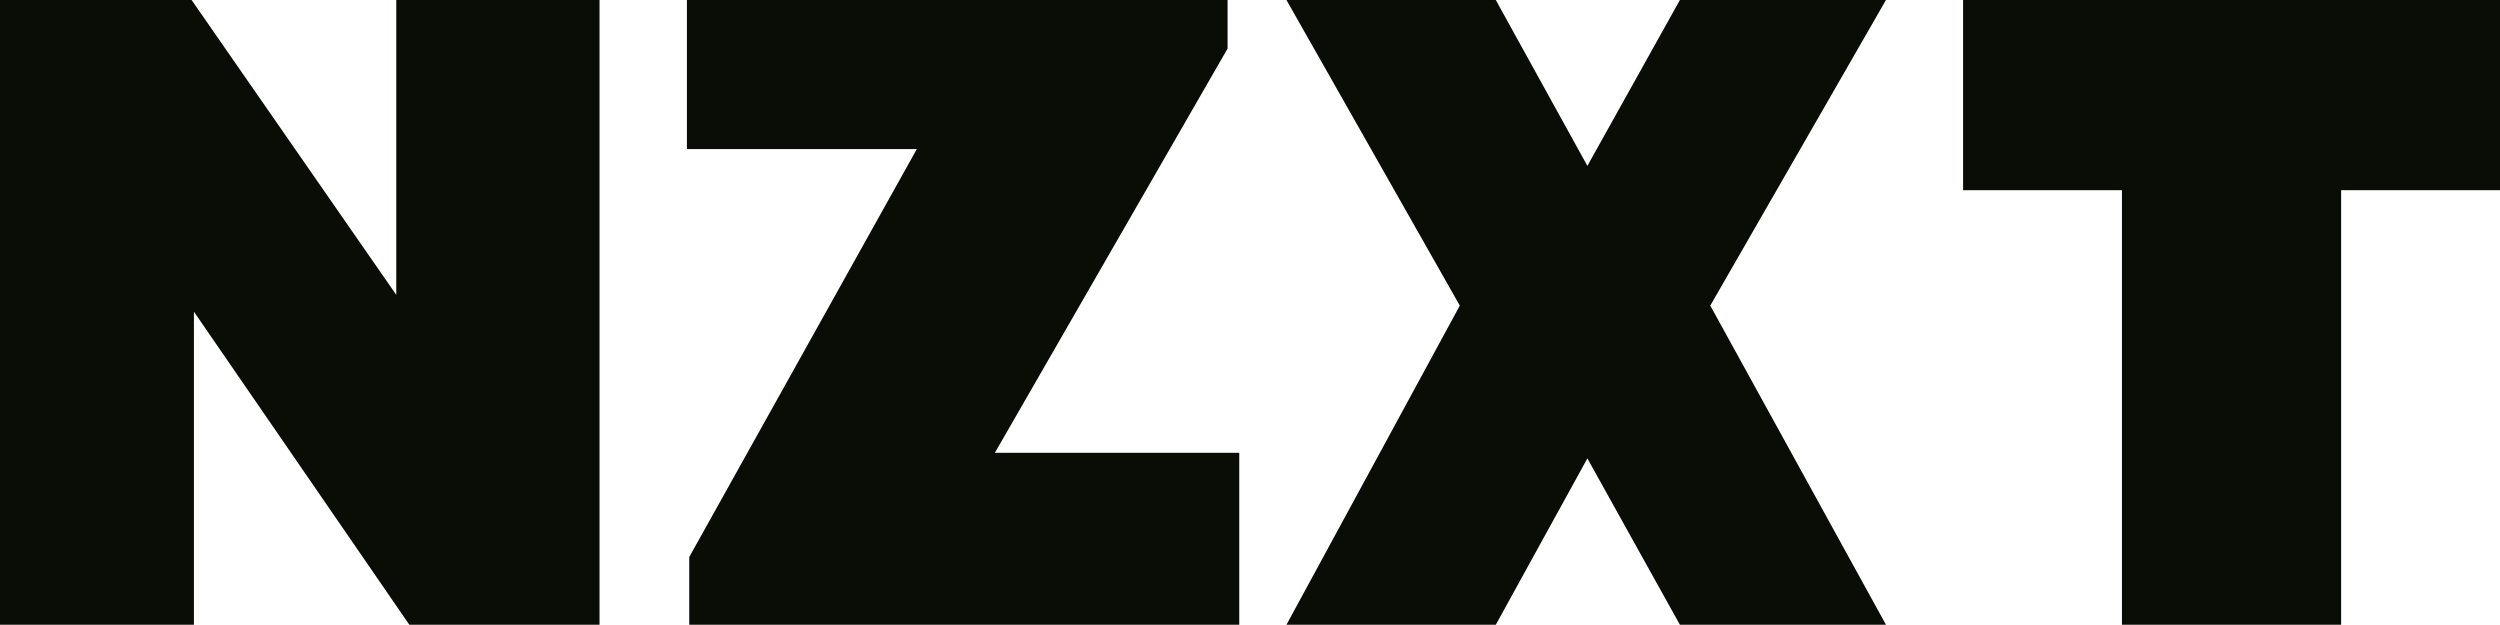<?xml version="1.0" encoding="utf-8"?>
<!-- Generator: Adobe Illustrator 25.2.3, SVG Export Plug-In . SVG Version: 6.00 Build 0)  -->
<svg version="1.1" id="Layer_2_1_" xmlns="http://www.w3.org/2000/svg" xmlns:xlink="http://www.w3.org/1999/xlink" x="0px" y="0px"
	 viewBox="0 0 535 133.7" style="enable-background:new 0 0 535 133.7;" xml:space="preserve">
<style type="text/css">
	.st0{fill:#0A0C06;}
</style>
<g>
	<polygon class="st0" points="0,0 41,0 84.8,63.1 84.8,0 128.3,0 128.3,133.7 87.6,133.7 41.5,66.7 41.5,133.7 0,133.7 	"/>
	<polygon class="st0" points="147,0 262.7,0 262.7,10.4 212.9,96.9 265.2,96.9 265.2,133.7 147.5,133.7 147.5,119.2 196.2,31.9 
		147,31.9 	"/>
	<polygon class="st0" points="275.3,0 320.1,0 339.7,35.5 359.5,0 403.6,0 366,65.4 403.6,133.7 359.5,133.7 339.7,98.1 
		320.1,133.7 275.3,133.7 312.4,65.4 	"/>
	<polygon class="st0" points="420.1,0 535,0 535,40.7 501,40.7 501,133.7 454.1,133.7 454.1,40.7 420.1,40.7 	"/>
</g>
</svg>
